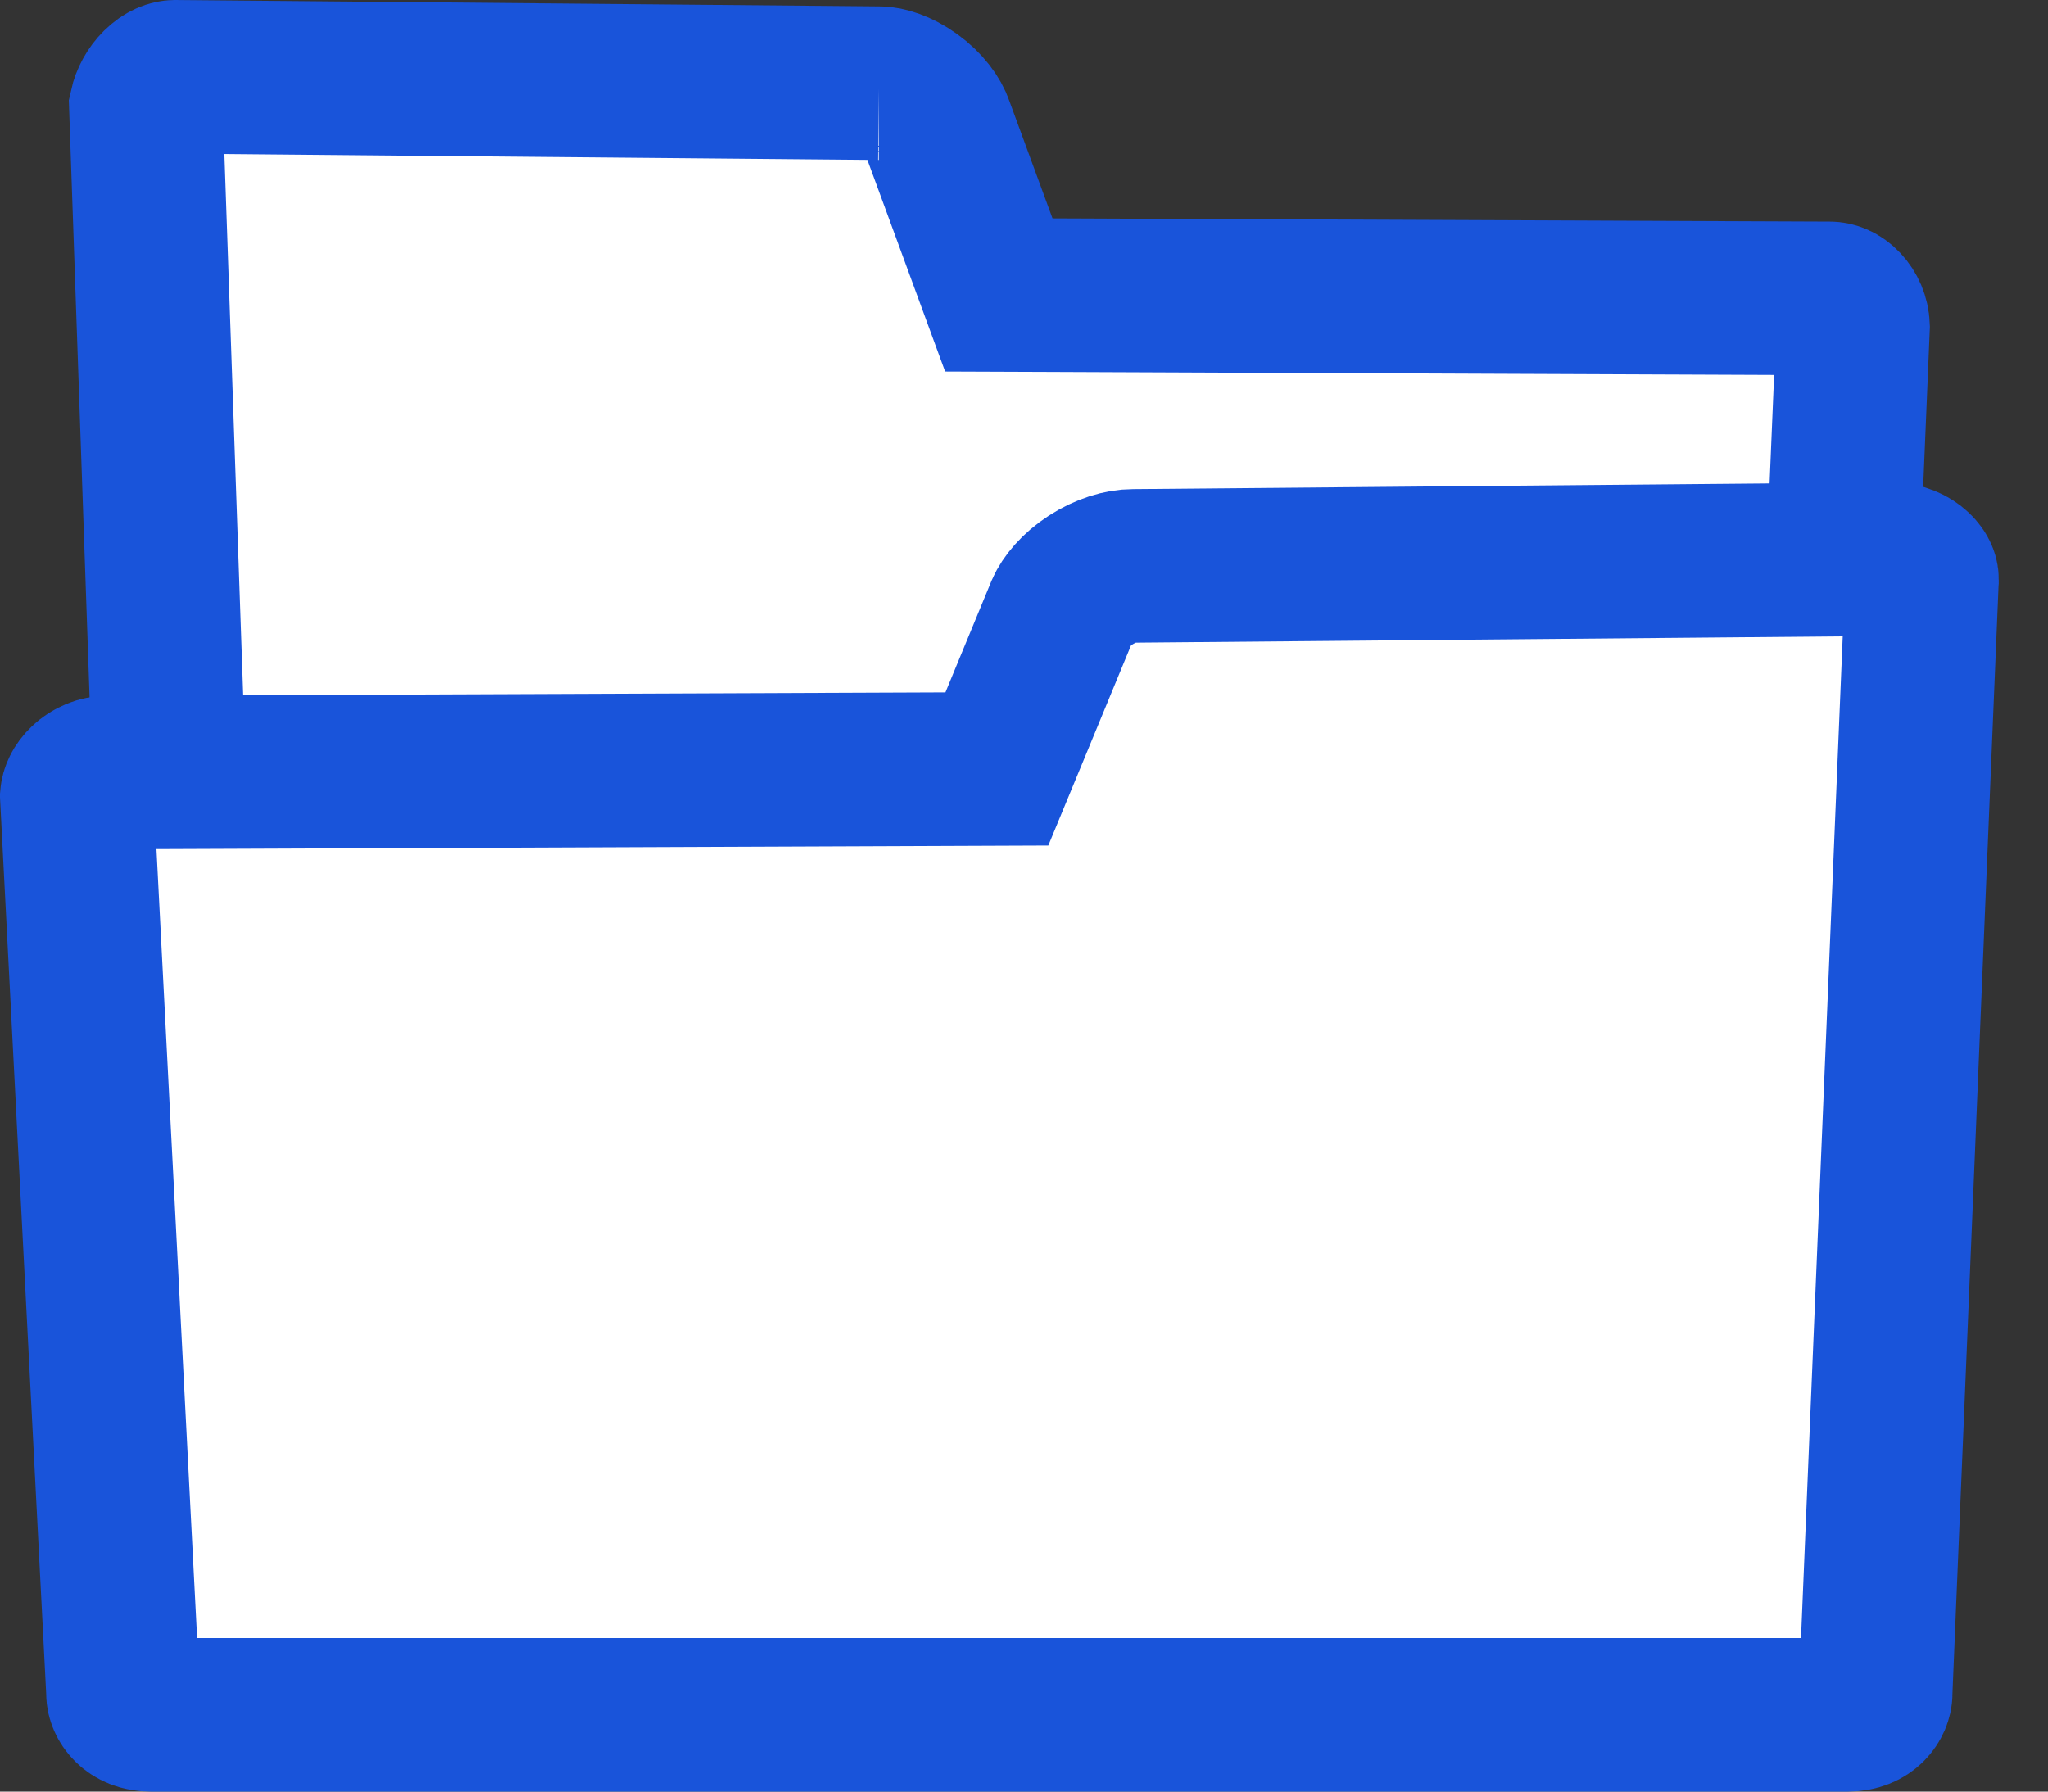 <svg width="40" height="35" viewBox="0 0 40 35" fill="none" xmlns="http://www.w3.org/2000/svg">
<rect x="0" y="0" width="40" height="35" fill="#333333" stroke="none"/>
<path d="M17.164 1.625L17.163 1.625H17.177C17.3 1.625 17.548 1.687 17.818 1.883C18.083 2.074 18.244 2.303 18.304 2.482L18.311 2.504L18.319 2.525L19.149 4.784L19.508 5.762L20.551 5.766L35.73 5.829H35.736C35.816 5.829 35.923 5.864 36.024 5.971C36.121 6.074 36.186 6.218 36.192 6.378L35.304 27.545L35.303 27.576V27.607C35.303 27.754 35.244 27.894 35.153 27.993C35.067 28.086 34.98 28.115 34.906 28.115H4.133C4.003 28.115 3.736 27.959 3.736 27.607V27.581L3.735 27.555L2.85 2.095C2.884 1.939 2.968 1.784 3.086 1.667C3.218 1.536 3.339 1.501 3.418 1.5L17.164 1.625Z" fill="white" stroke="#1954DA" stroke-width="3"/>
<path d="M22.134 11.055V11.055L22.148 11.055L36.936 10.923C37.148 10.924 37.319 11.007 37.424 11.107C37.53 11.207 37.54 11.289 37.538 11.323L37.538 11.335L37.537 11.346L36.635 33.018L36.634 33.05V33.081C36.634 33.23 36.487 33.5 36.089 33.5H2.947C2.549 33.5 2.402 33.23 2.402 33.081V33.042L2.4 33.004L1.501 15.557C1.507 15.488 1.544 15.382 1.657 15.275C1.779 15.159 1.942 15.092 2.105 15.092L2.111 15.092L18.471 15.026L19.47 15.022L19.852 14.098L20.75 11.923C20.824 11.754 21.004 11.525 21.298 11.334C21.592 11.143 21.898 11.055 22.134 11.055Z" fill="white" stroke="#1954DA" stroke-width="3"/>
</svg>
